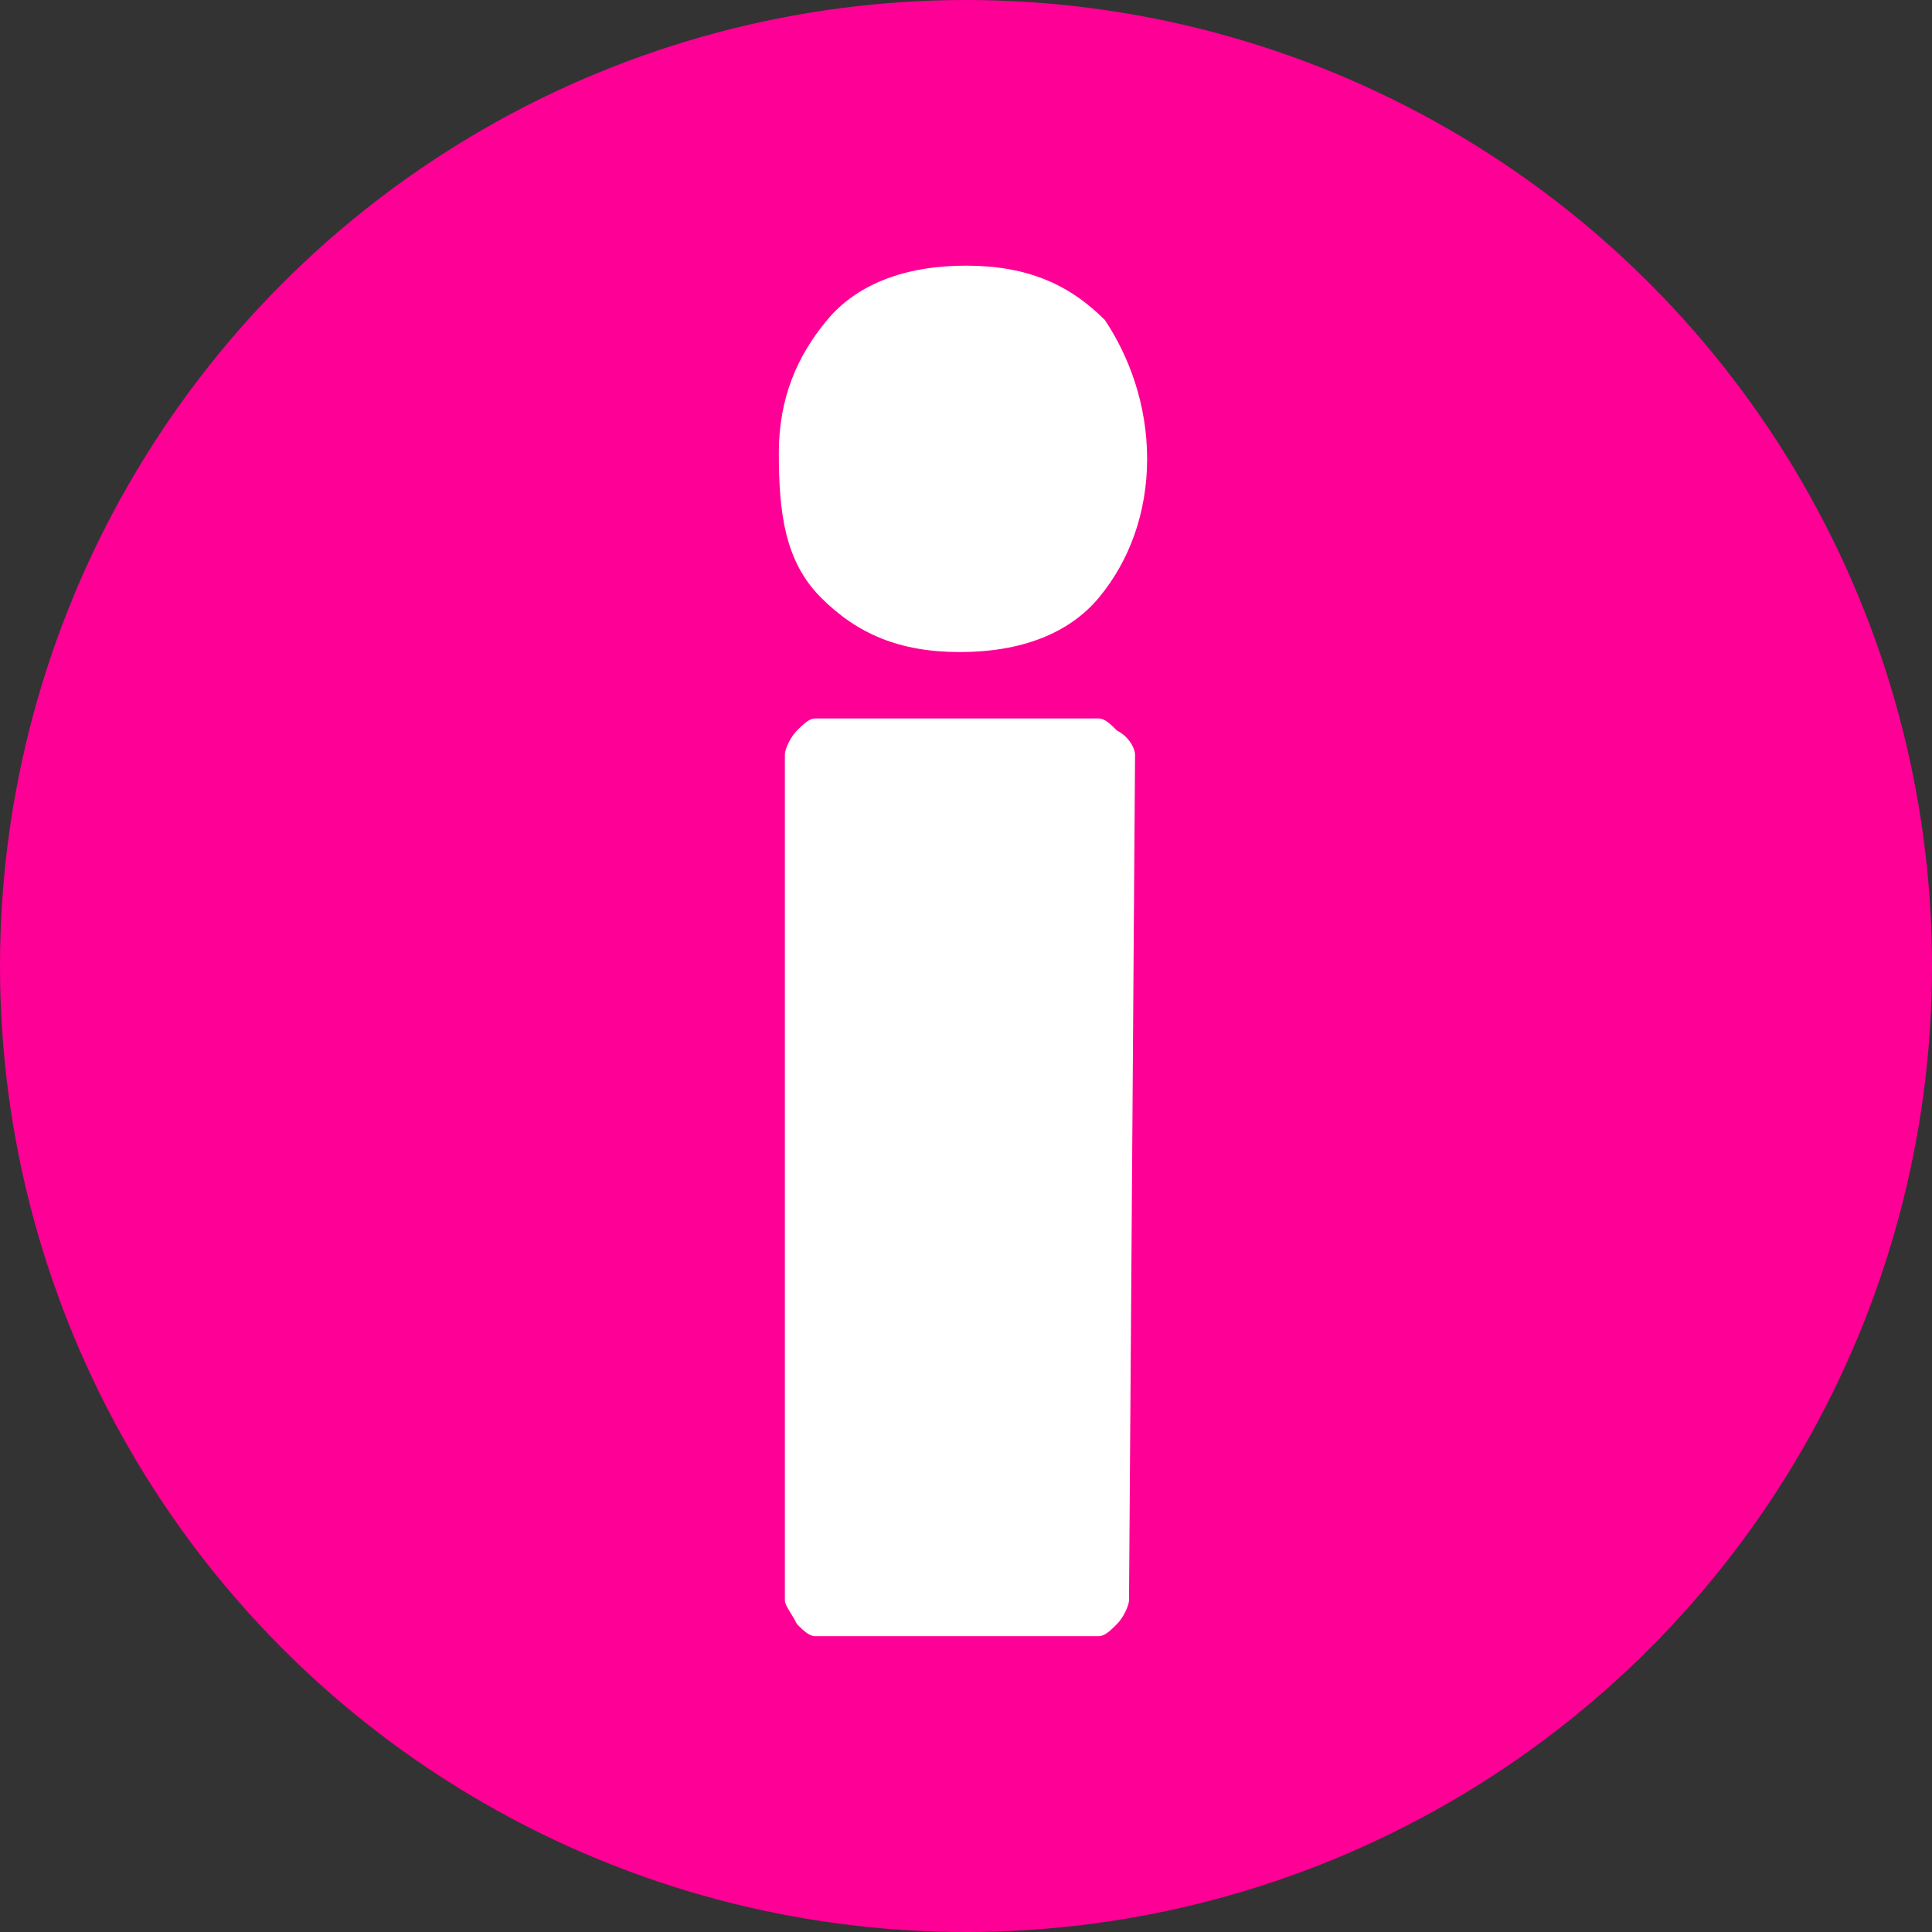 <svg xmlns="http://www.w3.org/2000/svg" xmlns:xlink="http://www.w3.org/1999/xlink" id="Layer_1" x="0px" y="0px" viewBox="0 0 32 32" style="enable-background:new 0 0 32 32;" xml:space="preserve"><rect x="0" y="0" width="32" height="32" fill="#333333" stroke="none"/><style type="text/css">	.st0{fill:#FF0096;}	.st1{fill:none;stroke:#FFF9FD;stroke-width:3;}	.st2{fill:#FFFFFF;}</style><circle class="st0" cx="16" cy="16" r="16"></circle><g>	<defs>		<rect id="SVGID_1_" width="32" height="31.7"></rect>	</defs>	<clipPath id="SVGID_00000101815585769417442380000009989076494266549923_">		<use xlink:href="#SVGID_1_" style="overflow:visible;"></use>	</clipPath></g><g>	<path class="st2" d="M12.9,7.5L12.9,7.5c0-0.9,0.3-1.6,0.8-2.2c0.5-0.6,1.3-0.9,2.3-0.9s1.7,0.3,2.3,0.9C18.7,5.9,19,6.7,19,7.6   c0,0.9-0.3,1.7-0.8,2.3s-1.3,0.9-2.3,0.9s-1.7-0.3-2.3-0.9S12.9,8.5,12.9,7.5z M18.8,12.5l-0.1,14c0,0.1-0.1,0.3-0.2,0.4   c-0.1,0.1-0.2,0.2-0.3,0.2h-4.7c-0.1,0-0.2-0.1-0.3-0.2c-0.1-0.2-0.2-0.3-0.2-0.4v-14c0-0.1,0.1-0.3,0.2-0.4   c0.1-0.1,0.2-0.2,0.3-0.2h4.7c0.1,0,0.2,0.1,0.3,0.2C18.7,12.2,18.8,12.4,18.8,12.5z"></path></g></svg>